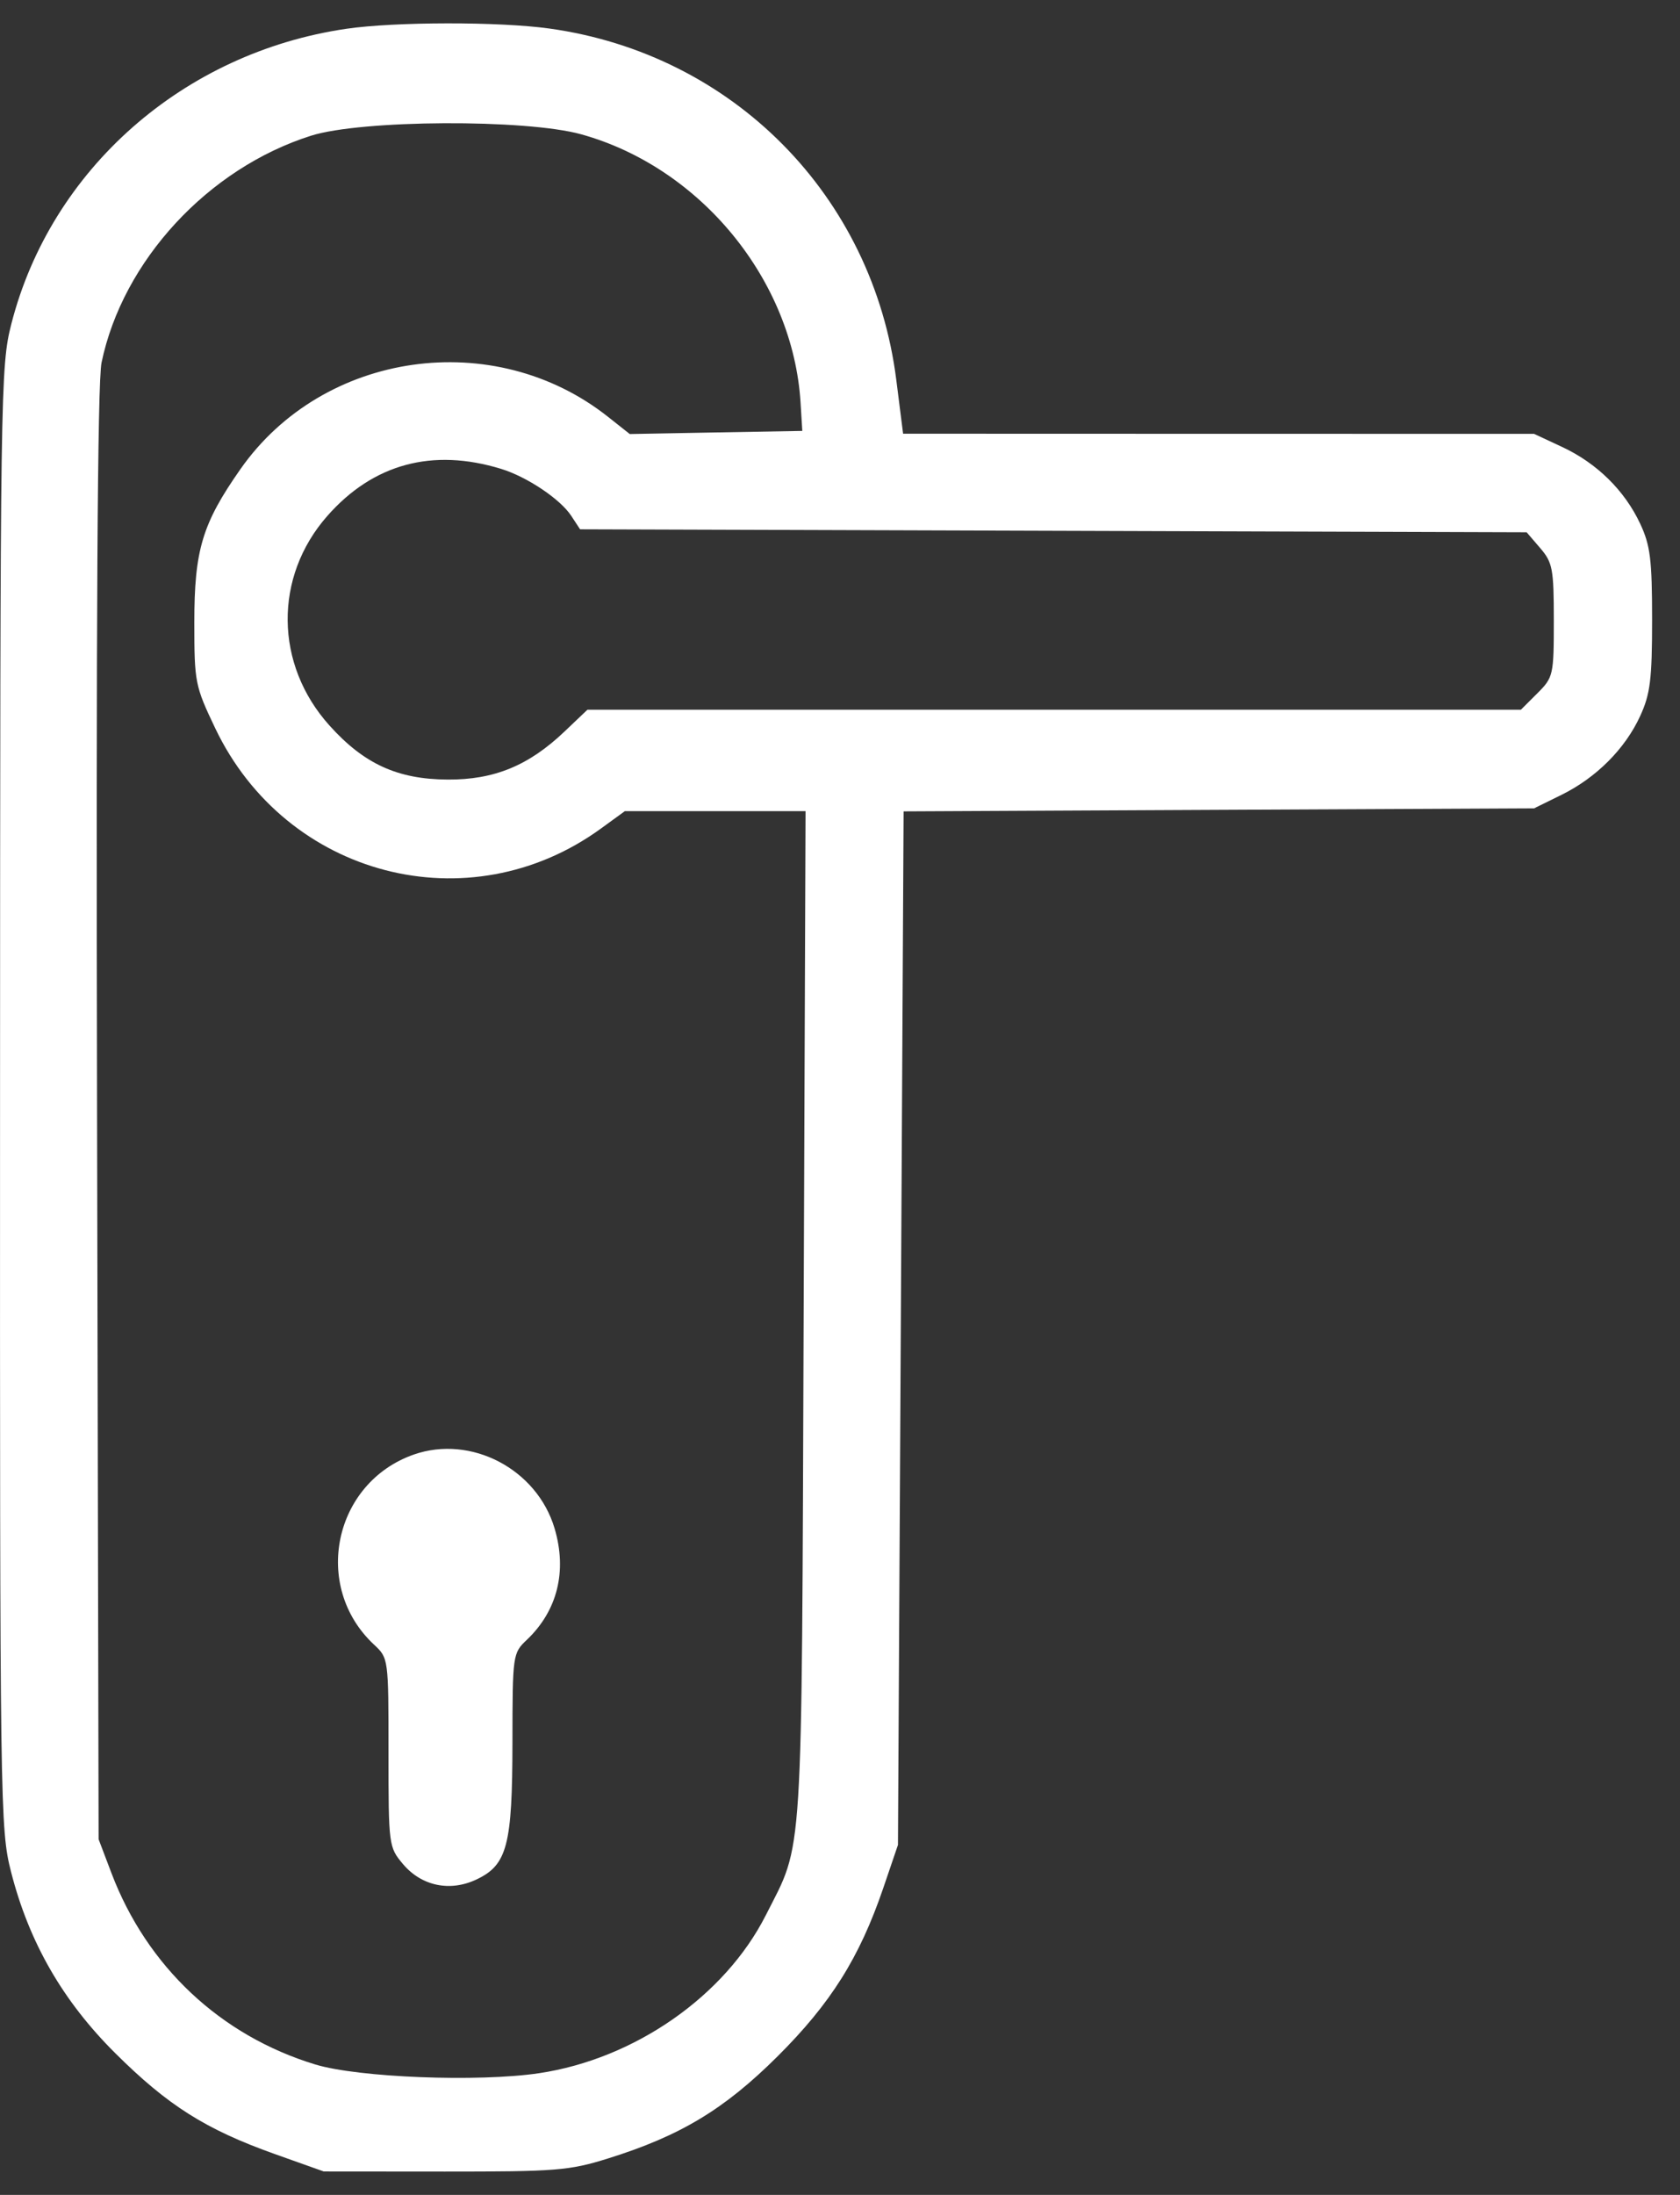 <svg width="36" height="47" viewBox="0 0 36 47" fill="none" xmlns="http://www.w3.org/2000/svg">
<rect x="0" y="0" width="36" height="47" fill="#333333" stroke="none"/>
<path fill-rule="evenodd" clip-rule="evenodd" d="M7.425 0.616C3.931 1.125 1.09 3.625 0.243 6.937C0.011 7.842 0.004 8.334 0.001 23.507C-0.003 38.729 0.003 39.17 0.237 40.083C0.622 41.591 1.346 42.849 2.473 43.968C3.597 45.085 4.406 45.596 5.881 46.122L6.938 46.498L9.532 46.5C11.916 46.501 12.198 46.479 13.03 46.219C14.579 45.735 15.519 45.169 16.66 44.035C17.804 42.896 18.418 41.919 18.927 40.43L19.242 39.505L19.303 28.439L19.363 17.374L26.118 17.341L32.873 17.309L33.459 17.021C34.207 16.653 34.826 16.033 35.148 15.329C35.363 14.861 35.402 14.545 35.402 13.268C35.402 11.987 35.364 11.678 35.148 11.217C34.815 10.504 34.221 9.92 33.477 9.572L32.873 9.29L26.112 9.289L19.352 9.287L19.206 8.134C18.708 4.194 15.709 1.158 11.772 0.611C10.695 0.461 8.469 0.464 7.425 0.616ZM12.455 2.876C15.018 3.587 16.994 6.004 17.155 8.624L17.192 9.227L15.343 9.26L13.495 9.294L13.031 8.927C10.591 6.994 6.926 7.514 5.152 10.046C4.334 11.213 4.164 11.779 4.164 13.328C4.164 14.611 4.179 14.687 4.612 15.594C6.132 18.778 10.051 19.796 12.878 17.741L13.39 17.369H15.326H17.262L17.221 28.196C17.176 40.11 17.221 39.408 16.411 41.009C15.533 42.742 13.6 44.088 11.549 44.394C10.246 44.587 7.68 44.487 6.757 44.207C4.726 43.59 3.148 42.109 2.388 40.108L2.113 39.384L2.08 23.884C2.058 13.287 2.089 8.187 2.176 7.765C2.629 5.585 4.458 3.605 6.665 2.906C7.744 2.564 11.264 2.546 12.455 2.876ZM10.738 10.04C11.293 10.21 12.006 10.687 12.241 11.046L12.43 11.334L22.572 11.366L32.714 11.398L33.005 11.737C33.27 12.046 33.296 12.18 33.296 13.284C33.296 14.459 33.286 14.503 32.943 14.846L32.59 15.198H22.589H12.587L12.097 15.664C11.329 16.395 10.589 16.699 9.592 16.693C8.519 16.687 7.799 16.358 7.059 15.534C5.883 14.227 5.864 12.354 7.013 11.049C7.995 9.933 9.266 9.589 10.738 10.04ZM8.868 31.146C7.148 31.748 6.68 33.97 8.012 35.214C8.325 35.506 8.325 35.507 8.325 37.526C8.325 39.518 8.33 39.552 8.634 39.914C9.032 40.387 9.646 40.515 10.215 40.243C10.869 39.932 10.979 39.511 10.981 37.307C10.983 35.427 10.987 35.4 11.29 35.113C11.945 34.491 12.156 33.644 11.884 32.728C11.507 31.458 10.095 30.718 8.868 31.146Z" fill="white"/>
</svg>
